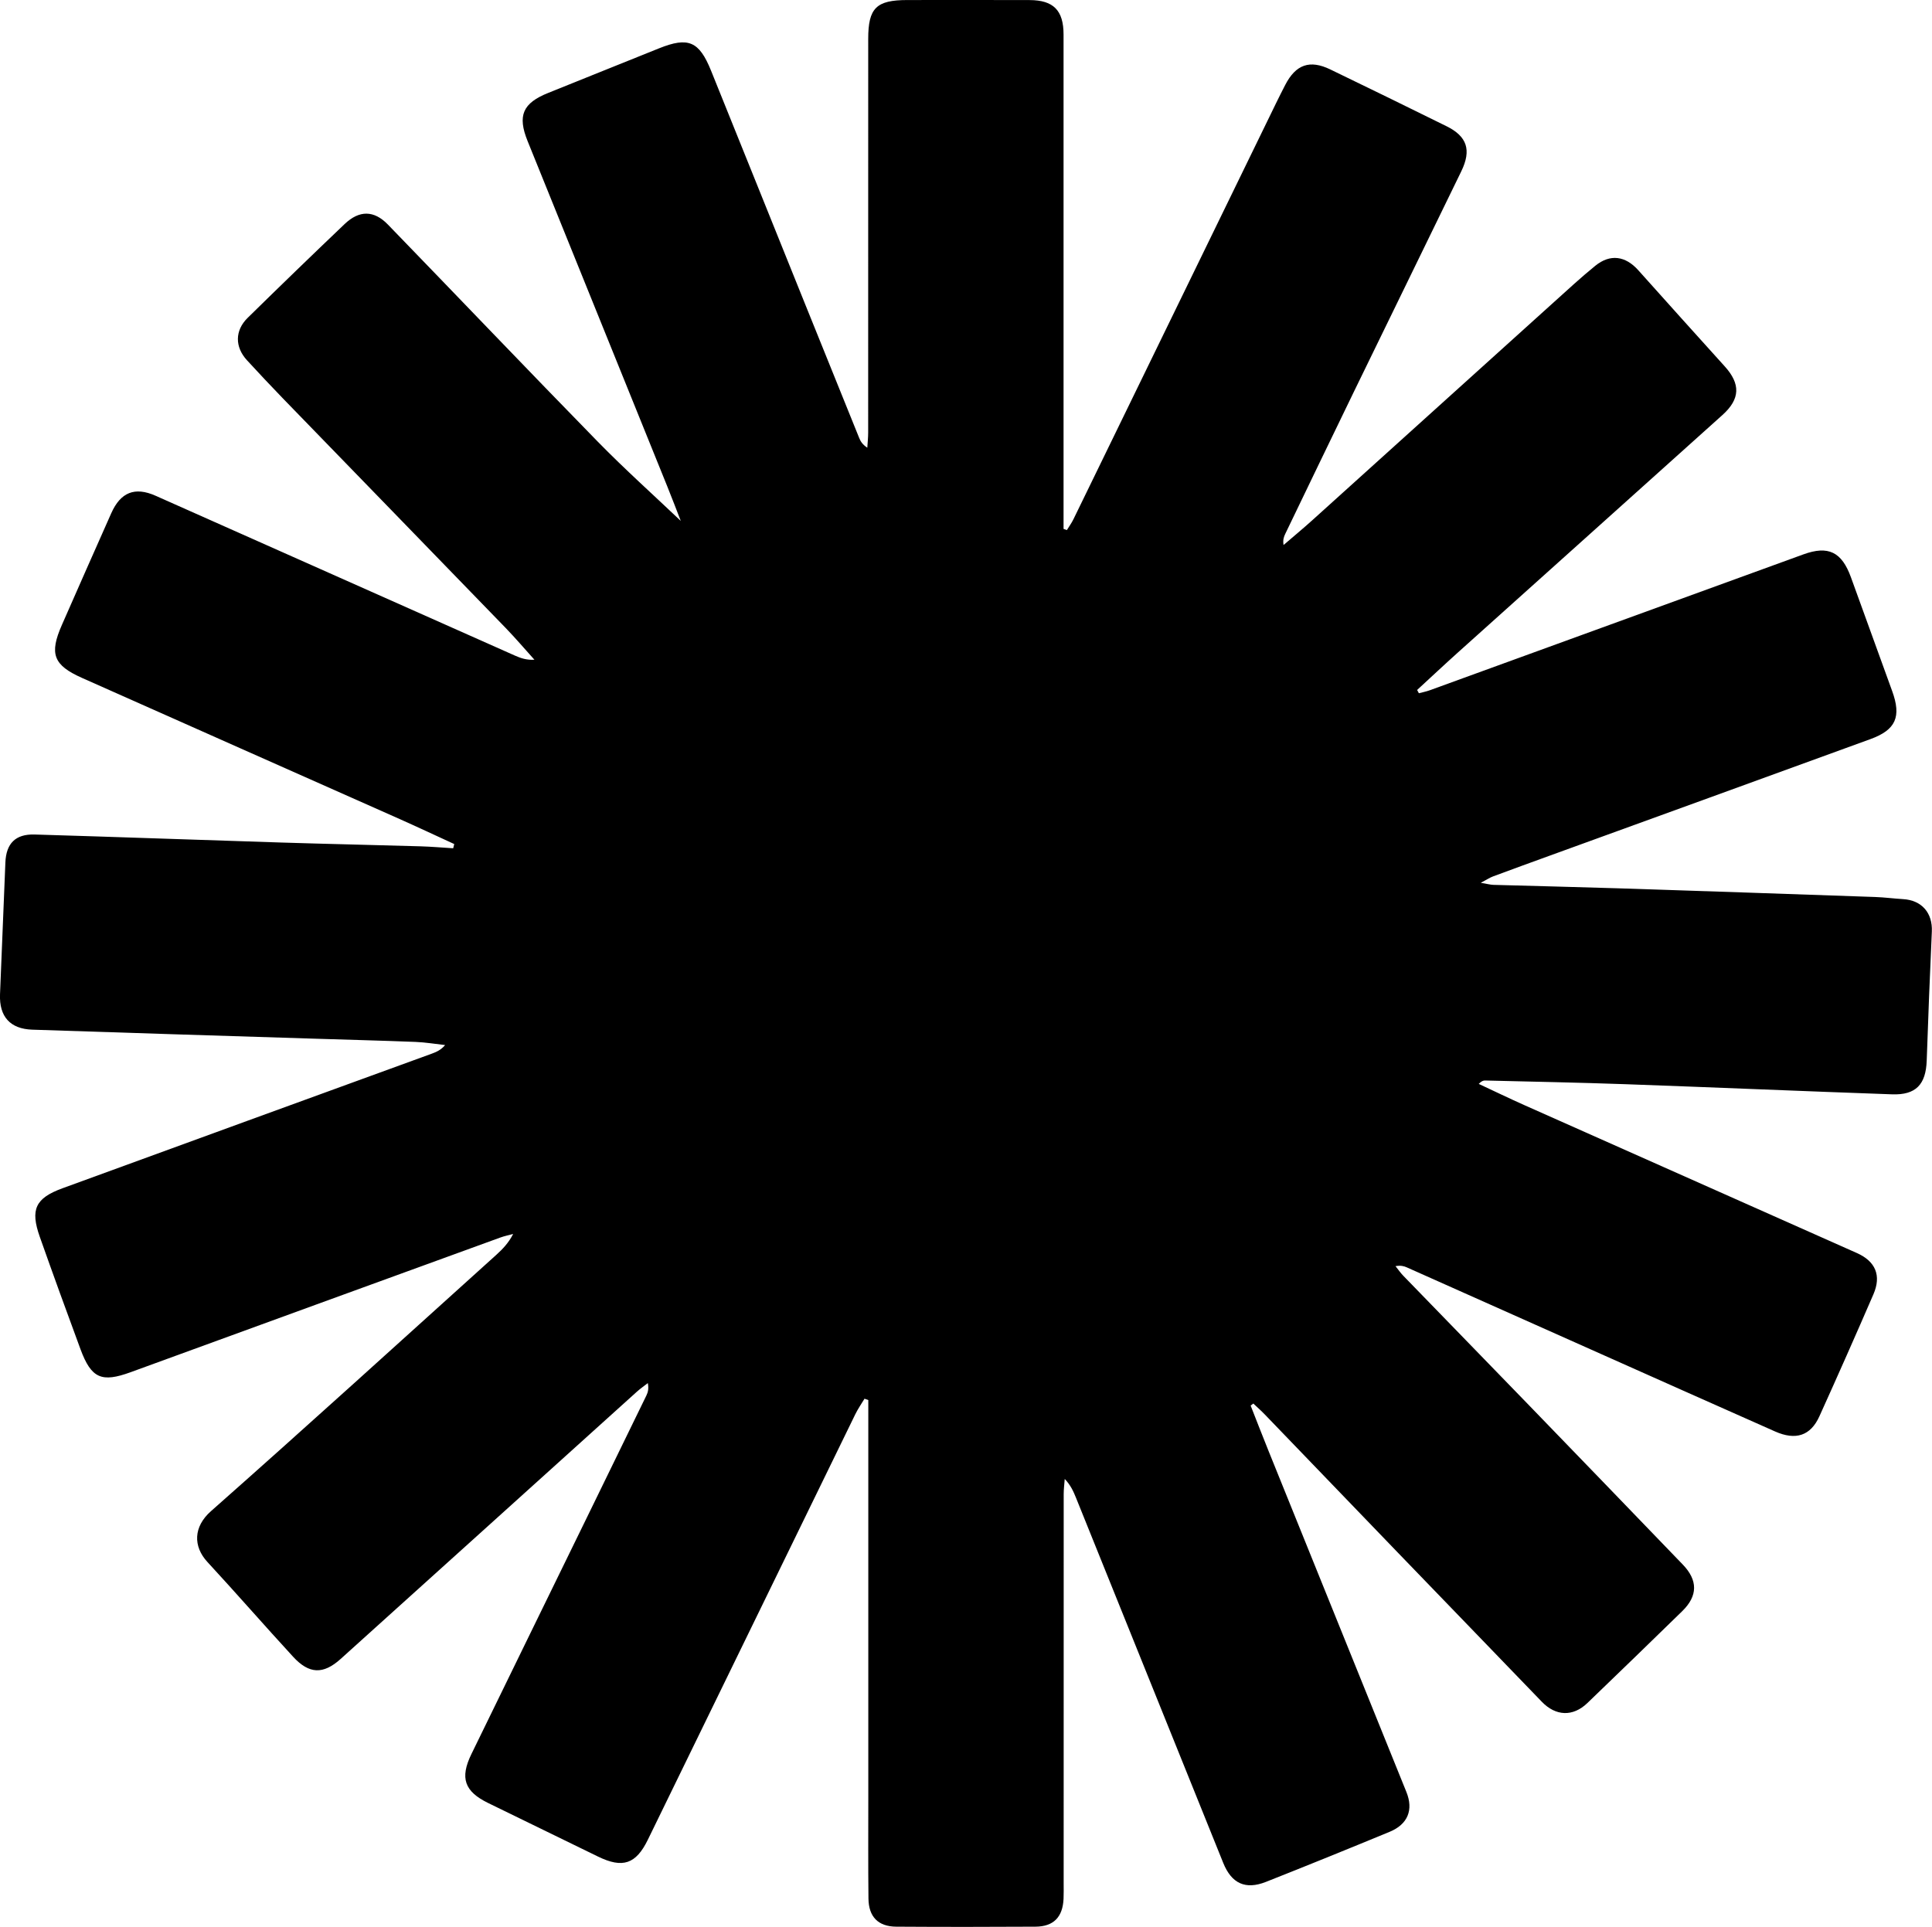 <svg xmlns="http://www.w3.org/2000/svg" id="Layer_1" viewBox="0 0 950.09 947.76"><path d="m615.05,691.41c2.91,7.4,5.77,14.81,8.75,22.18,22.6,55.94,45.23,111.87,67.82,167.82,3.55,8.79.72,15.88-8.26,19.59-20.22,8.35-40.49,16.59-60.84,24.63-10.07,3.97-16.89.79-20.98-9.35-24.13-59.79-48.22-119.6-72.33-179.41-1.28-3.17-2.63-6.32-5.61-9.43-.18,2.47-.51,4.94-.51,7.42-.03,63.82-.02,127.65-.02,191.47,0,2.53.07,5.07-.05,7.6-.42,9.02-4.88,13.66-13.84,13.72-22.81.14-45.62.15-68.43,0-8.88-.06-13.57-4.85-13.67-13.84-.18-16.36-.08-32.72-.08-49.08,0-62.44,0-124.88,0-187.32,0-2.93,0-5.86,0-8.79-.62-.22-1.24-.44-1.86-.66-1.51,2.53-3.22,4.96-4.51,7.6-34.03,69.76-68.01,139.55-102.04,209.32-5.87,12.04-12.4,14.19-24.52,8.28-18.01-8.78-36.04-17.54-54.04-26.35-11.64-5.69-13.95-12.28-8.21-24.06,19.26-39.55,38.59-79.07,57.89-118.6,9.4-19.25,18.8-38.5,28.16-57.76.77-1.58,1.23-3.31.71-6.11-1.8,1.41-3.69,2.71-5.39,4.24-48.56,43.81-97.09,87.66-145.67,131.44-8.55,7.7-15.49,7.49-23.35-1.05-14.19-15.42-27.94-31.24-42.16-46.63-7.1-7.68-6.94-17.33,1.72-24.99,47.1-41.64,93.61-83.94,140.29-126.05,3.17-2.86,6.13-5.96,8.33-10.31-2.1.58-4.25,1.01-6.29,1.75-60.59,22.05-121.18,44.1-181.75,66.22-14.34,5.24-19.4,3.13-24.74-11.31-6.79-18.36-13.47-36.76-19.99-55.21-4.76-13.46-2.22-19.03,11.09-23.9,60.55-22.15,121.15-44.17,181.73-66.25,2.27-.83,4.47-1.81,6.5-4.21-4.86-.53-9.71-1.36-14.59-1.55-17.02-.66-34.05-1.09-51.08-1.63-45.78-1.45-91.57-2.84-137.35-4.39-10.94-.37-16.3-6.47-15.87-17.41.85-21.61,1.74-43.23,2.64-64.84.39-9.31,4.93-14.02,14.37-13.74,40.49,1.19,80.97,2.68,121.45,3.95,22.78.72,45.57,1.19,68.36,1.86,5.35.16,10.69.63,16.03.96.17-.69.35-1.38.52-2.08-9.24-4.24-18.45-8.57-27.74-12.7-51.76-23.02-103.56-45.95-155.3-69.01-14.14-6.3-16.15-11.85-9.91-26.05,8.05-18.34,16.15-36.67,24.29-54.97,4.59-10.31,11.58-13.12,21.78-8.59,58.92,26.18,117.82,52.43,176.73,78.63,2.83,1.26,5.77,2.27,9.58,2.03-4.69-5.2-9.23-10.54-14.09-15.57-36.54-37.73-73.15-75.38-109.71-113.08-5.93-6.12-11.75-12.35-17.52-18.61-6.04-6.56-6.06-14.65.33-20.92,15.78-15.49,31.67-30.87,47.68-46.13,7.18-6.84,14.39-6.82,21.24.25,34.46,35.56,68.63,71.41,103.24,106.82,13.31,13.61,27.53,26.34,40.8,38.96-1.91-4.91-4.23-11.03-6.68-17.09-22.87-56.58-45.77-113.14-68.64-169.72-5.08-12.57-2.4-18.68,10.19-23.72,18.17-7.28,36.31-14.65,54.48-21.92,14.37-5.75,19.69-3.49,25.55,11.02,15.44,38.22,30.8,76.47,46.21,114.7,8.86,22,17.74,44,26.65,65.98.67,1.66,1.63,3.2,3.97,4.76.15-2.5.43-5,.43-7.51.02-64.51.02-129.03.02-193.54,0-15.22,3.94-19.14,19.23-19.15,20.05-.01,40.09-.05,60.14.02,11.74.04,16.69,5.07,16.69,16.94.02,78.11.01,156.22,0,234.33v8.84c.54.19,1.09.39,1.63.58,1.08-1.76,2.31-3.44,3.21-5.29,31.78-65.22,63.53-130.46,95.29-195.7,2.92-6,5.81-12.03,8.88-17.96,5.22-10.1,12.09-12.5,22.18-7.62,19.08,9.22,38.11,18.52,57.11,27.91,10.17,5.02,12.37,11.73,7.29,22.19-17.61,36.26-35.33,72.46-52.95,108.71-11.27,23.2-22.45,46.45-33.65,69.69-.68,1.42-1.2,2.92-.8,5.41,4.69-4.04,9.47-7.98,14.07-12.13,39.67-35.78,79.3-71.62,118.97-107.41,6.67-6.02,13.27-12.12,20.23-17.78,7.36-5.99,14.86-4.9,21.21,2.21,14.11,15.8,28.3,31.54,42.5,47.27,7.79,8.63,7.62,16-1.12,23.87-43.32,38.96-86.71,77.84-130.05,116.77-6.78,6.09-13.42,12.33-20.13,18.5.29.54.58,1.07.87,1.61,1.78-.48,3.6-.83,5.32-1.45,61.25-22.26,122.49-44.56,183.73-66.84,12.29-4.47,18.9-1.25,23.44,11.32,6.73,18.62,13.46,37.25,20.24,55.86,4.6,12.64,1.89,19.08-10.62,23.65-52.57,19.18-105.18,38.24-157.78,57.35-9.31,3.38-18.62,6.76-27.9,10.22-1.56.58-2.98,1.54-6,3.13,3.25.54,4.72.96,6.2,1.01,20.48.59,40.97,1.04,61.45,1.7,42.1,1.36,84.19,2.8,126.29,4.27,4.59.16,9.17.78,13.76,1.05,9.17.54,14.53,6.79,14.12,15.94-.97,21.15-1.79,42.3-2.52,63.46-.4,11.75-5.3,17.03-17.04,16.61-43.69-1.54-87.37-3.42-131.07-4.98-23.01-.82-46.03-1.25-69.05-1.82-.88-.02-1.77.26-3.14,1.67,7.49,3.49,14.92,7.1,22.47,10.46,54.48,24.27,109,48.47,163.48,72.73,9.19,4.09,12.14,11.06,8.14,20.31-8.69,20.08-17.55,40.08-26.57,60.01-4.33,9.56-11.64,11.95-21.8,7.44-30.1-13.34-60.17-26.77-90.25-40.18-30.29-13.51-60.56-27.04-90.85-40.53-1.43-.64-2.98-1.04-5.55-.6,1.28,1.59,2.43,3.29,3.84,4.74,20.52,21.18,41.1,42.29,61.61,63.48,25.31,26.15,50.58,52.34,75.82,78.55,7.47,7.76,7.43,15.4-.24,22.9-15.48,15.13-31.05,30.18-46.65,45.2-7.15,6.88-15.59,6.49-22.44-.62-23.48-24.39-47.04-48.71-70.54-73.09-21.9-22.72-43.77-45.48-65.67-68.2-1.8-1.87-3.76-3.59-5.65-5.38-.45.35-.91.69-1.36,1.04Z"></path></svg>